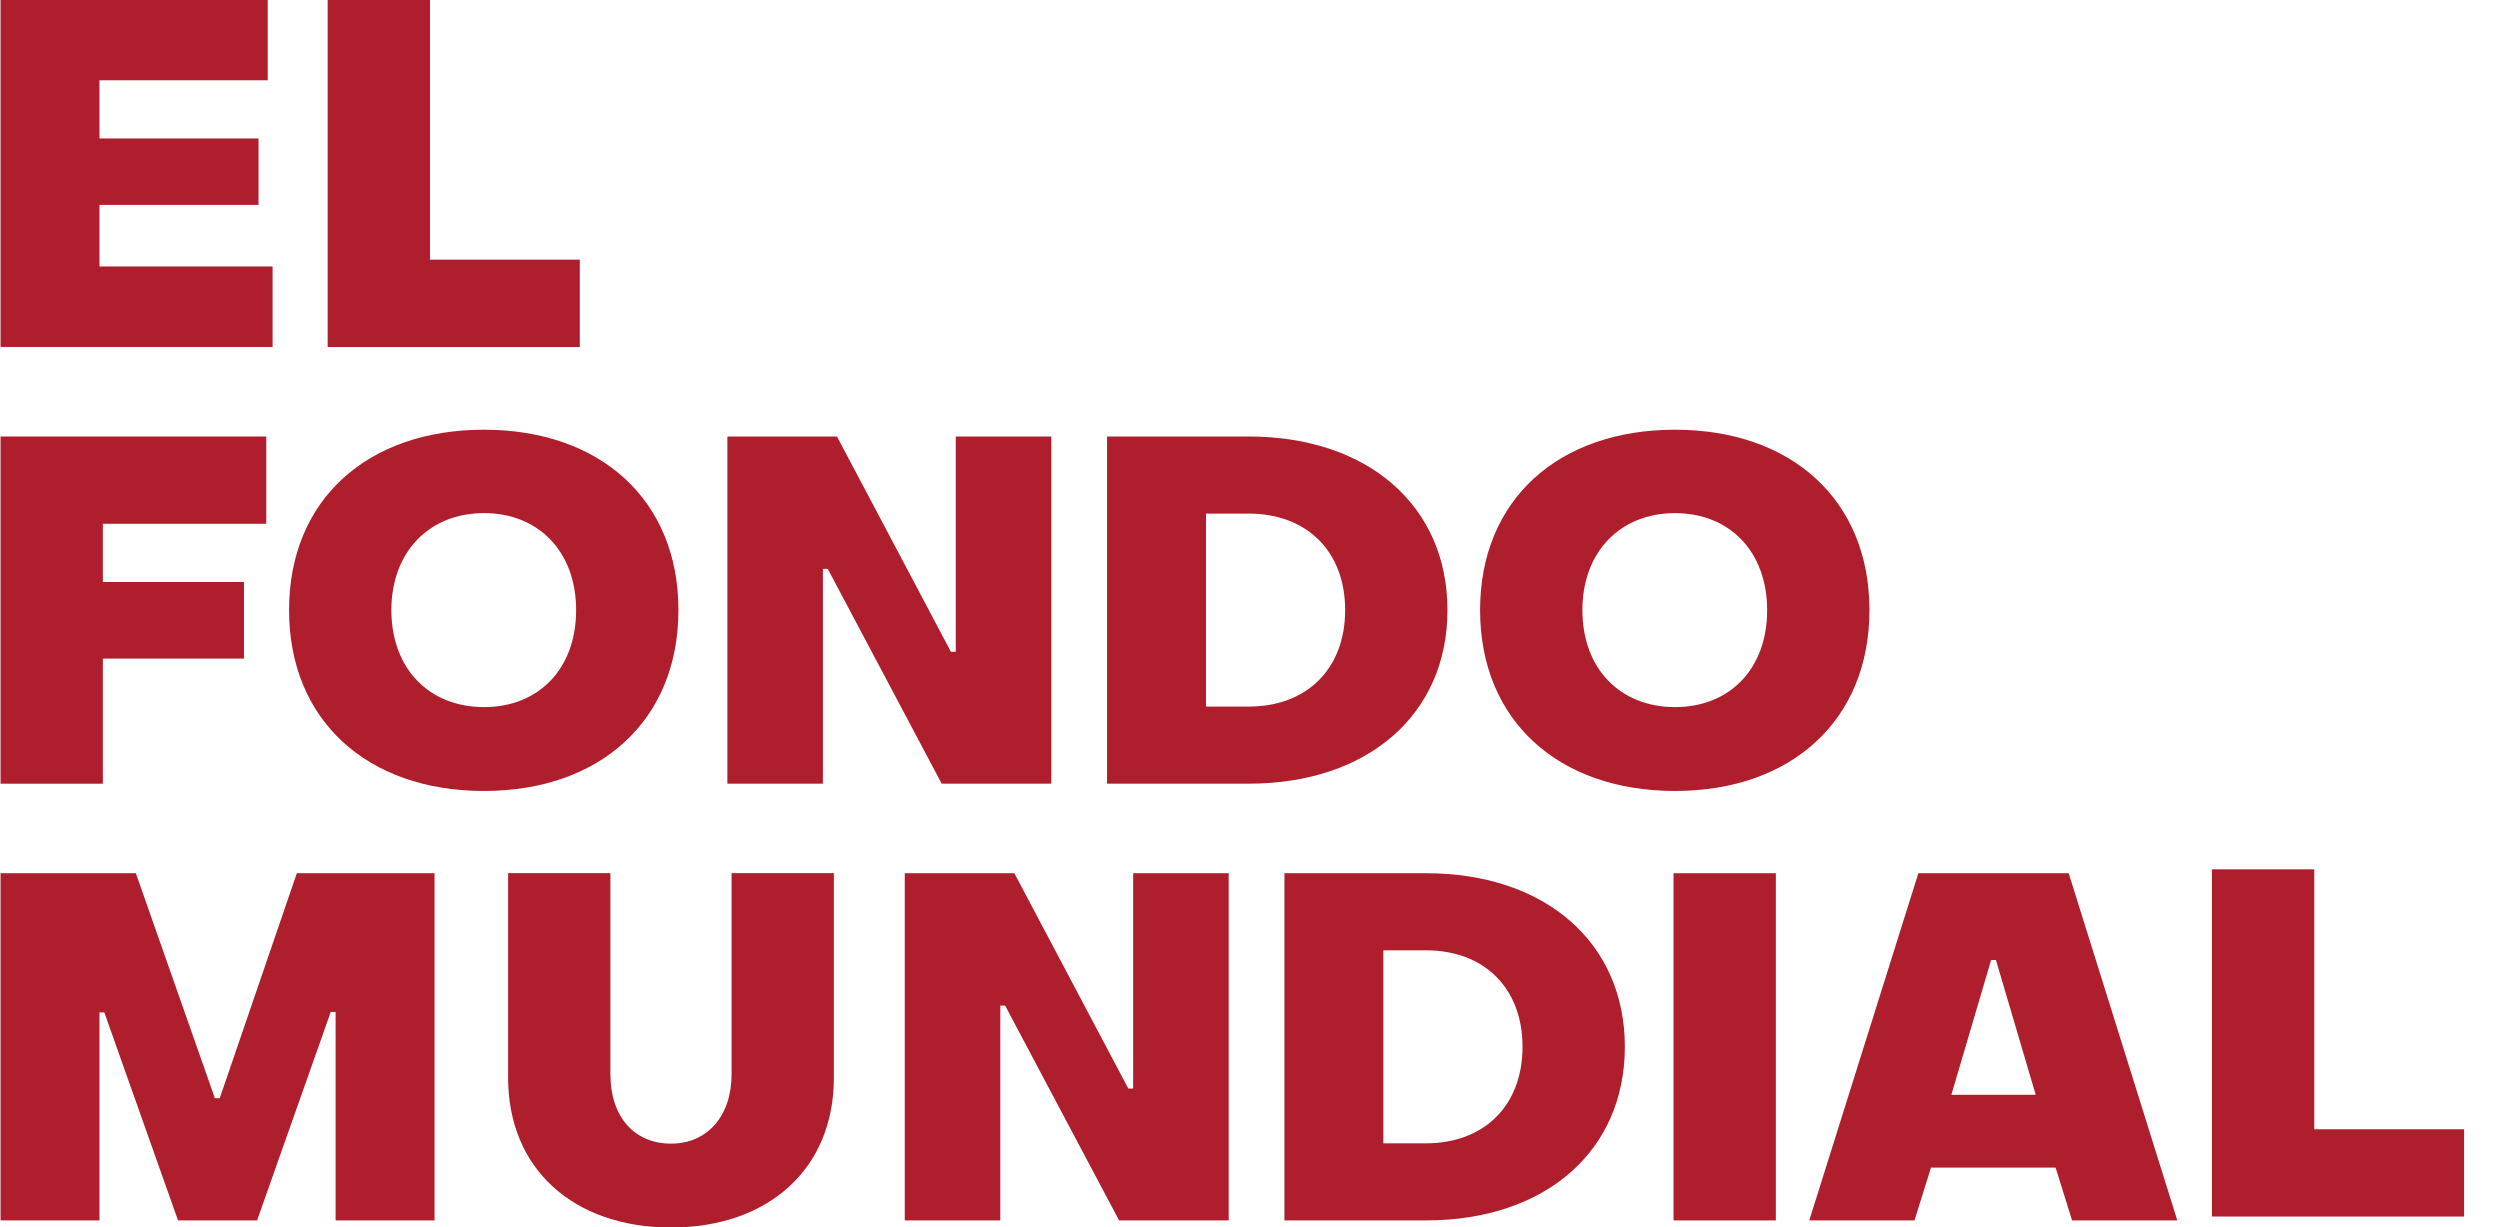 <svg enable-background="new 0 0 165 81" viewBox="0 0 165 81" xmlns="http://www.w3.org/2000/svg"><g fill="#af1e2d"><path d="m.036-.015h17.634v5.313h-11.105v3.84h10.497v4.384h-10.497v4.065h11.425v5.313h-17.954z"/><path d="m21.626-.015h6.753v17.154h9.889v5.761h-16.642z"/><path d="m.036 28.809h17.538v5.761h-10.785v3.84h9.313v5.057h-9.313v8.257h-6.753z"/><path d="m19.078 40.267c0-7.297 5.184-11.906 12.865-11.906 7.649 0 12.833 4.609 12.833 11.906s-5.184 11.937-12.833 11.937c-7.68 0-12.865-4.64-12.865-11.937zm18.946 0c0-3.841-2.464-6.401-6.081-6.401s-6.113 2.56-6.113 6.401c0 3.872 2.497 6.401 6.113 6.401s6.081-2.529 6.081-6.401z"/><path d="m48.007 28.809h7.233l7.521 14.21h.32v-14.21h6.305v22.915h-7.233l-7.521-14.177h-.32v14.177h-6.305z"/><path d="m73.066 28.809h9.345c7.873 0 13.122 4.577 13.122 11.457 0 6.881-5.249 11.457-13.122 11.457h-9.345zm9.345 17.826c3.84 0 6.369-2.496 6.369-6.369s-2.528-6.369-6.369-6.369h-2.816v12.737h2.816z"/><path d="m97.686 40.267c0-7.297 5.184-11.906 12.865-11.906 7.649 0 12.833 4.609 12.833 11.906s-5.184 11.937-12.833 11.937c-7.68 0-12.865-4.64-12.865-11.937zm18.946 0c0-3.841-2.464-6.401-6.081-6.401-3.616 0-6.113 2.56-6.113 6.401 0 3.872 2.496 6.401 6.113 6.401 3.617-.001 6.081-2.529 6.081-6.401z"/><path d="m.036 57.633h8.929l5.217 14.85h.32l5.088-14.85h9.089v22.915h-6.529v-13.762h-.32l-4.864 13.762h-5.216l-4.865-13.73h-.32v13.729h-6.529z"/><path d="m59.714 57.633h7.233l7.521 14.21h.32v-14.21h6.305v22.915h-7.233l-7.521-14.178h-.32v14.177h-6.305z"/><path d="m84.773 57.633h9.345c7.873 0 13.122 4.577 13.122 11.457 0 6.881-5.249 11.457-13.122 11.457h-9.345zm9.345 17.826c3.84 0 6.369-2.496 6.369-6.369 0-3.872-2.528-6.369-6.369-6.369h-2.816v12.737h2.816z"/><path d="m110.453 57.633h6.753v22.915h-6.753z"/><path d="m126.612 57.633h9.921l7.169 22.915h-6.945l-1.088-3.488h-8.225l-1.088 3.488h-6.945zm7.745 14.626-2.624-8.897h-.32l-2.624 8.897z"/><path d="m145.987 57.376h6.753v17.154h9.889v5.761h-16.642z"/><path d="m33.535 71.129v-13.502h6.751v13.278c0 2.784 1.568 4.575 3.999 4.575 2.399 0 3.999-1.824 3.999-4.575v-13.278h6.751v13.502c0 6.047-4.351 9.886-10.75 9.886s-10.75-3.839-10.75-9.886z"/></g></svg>